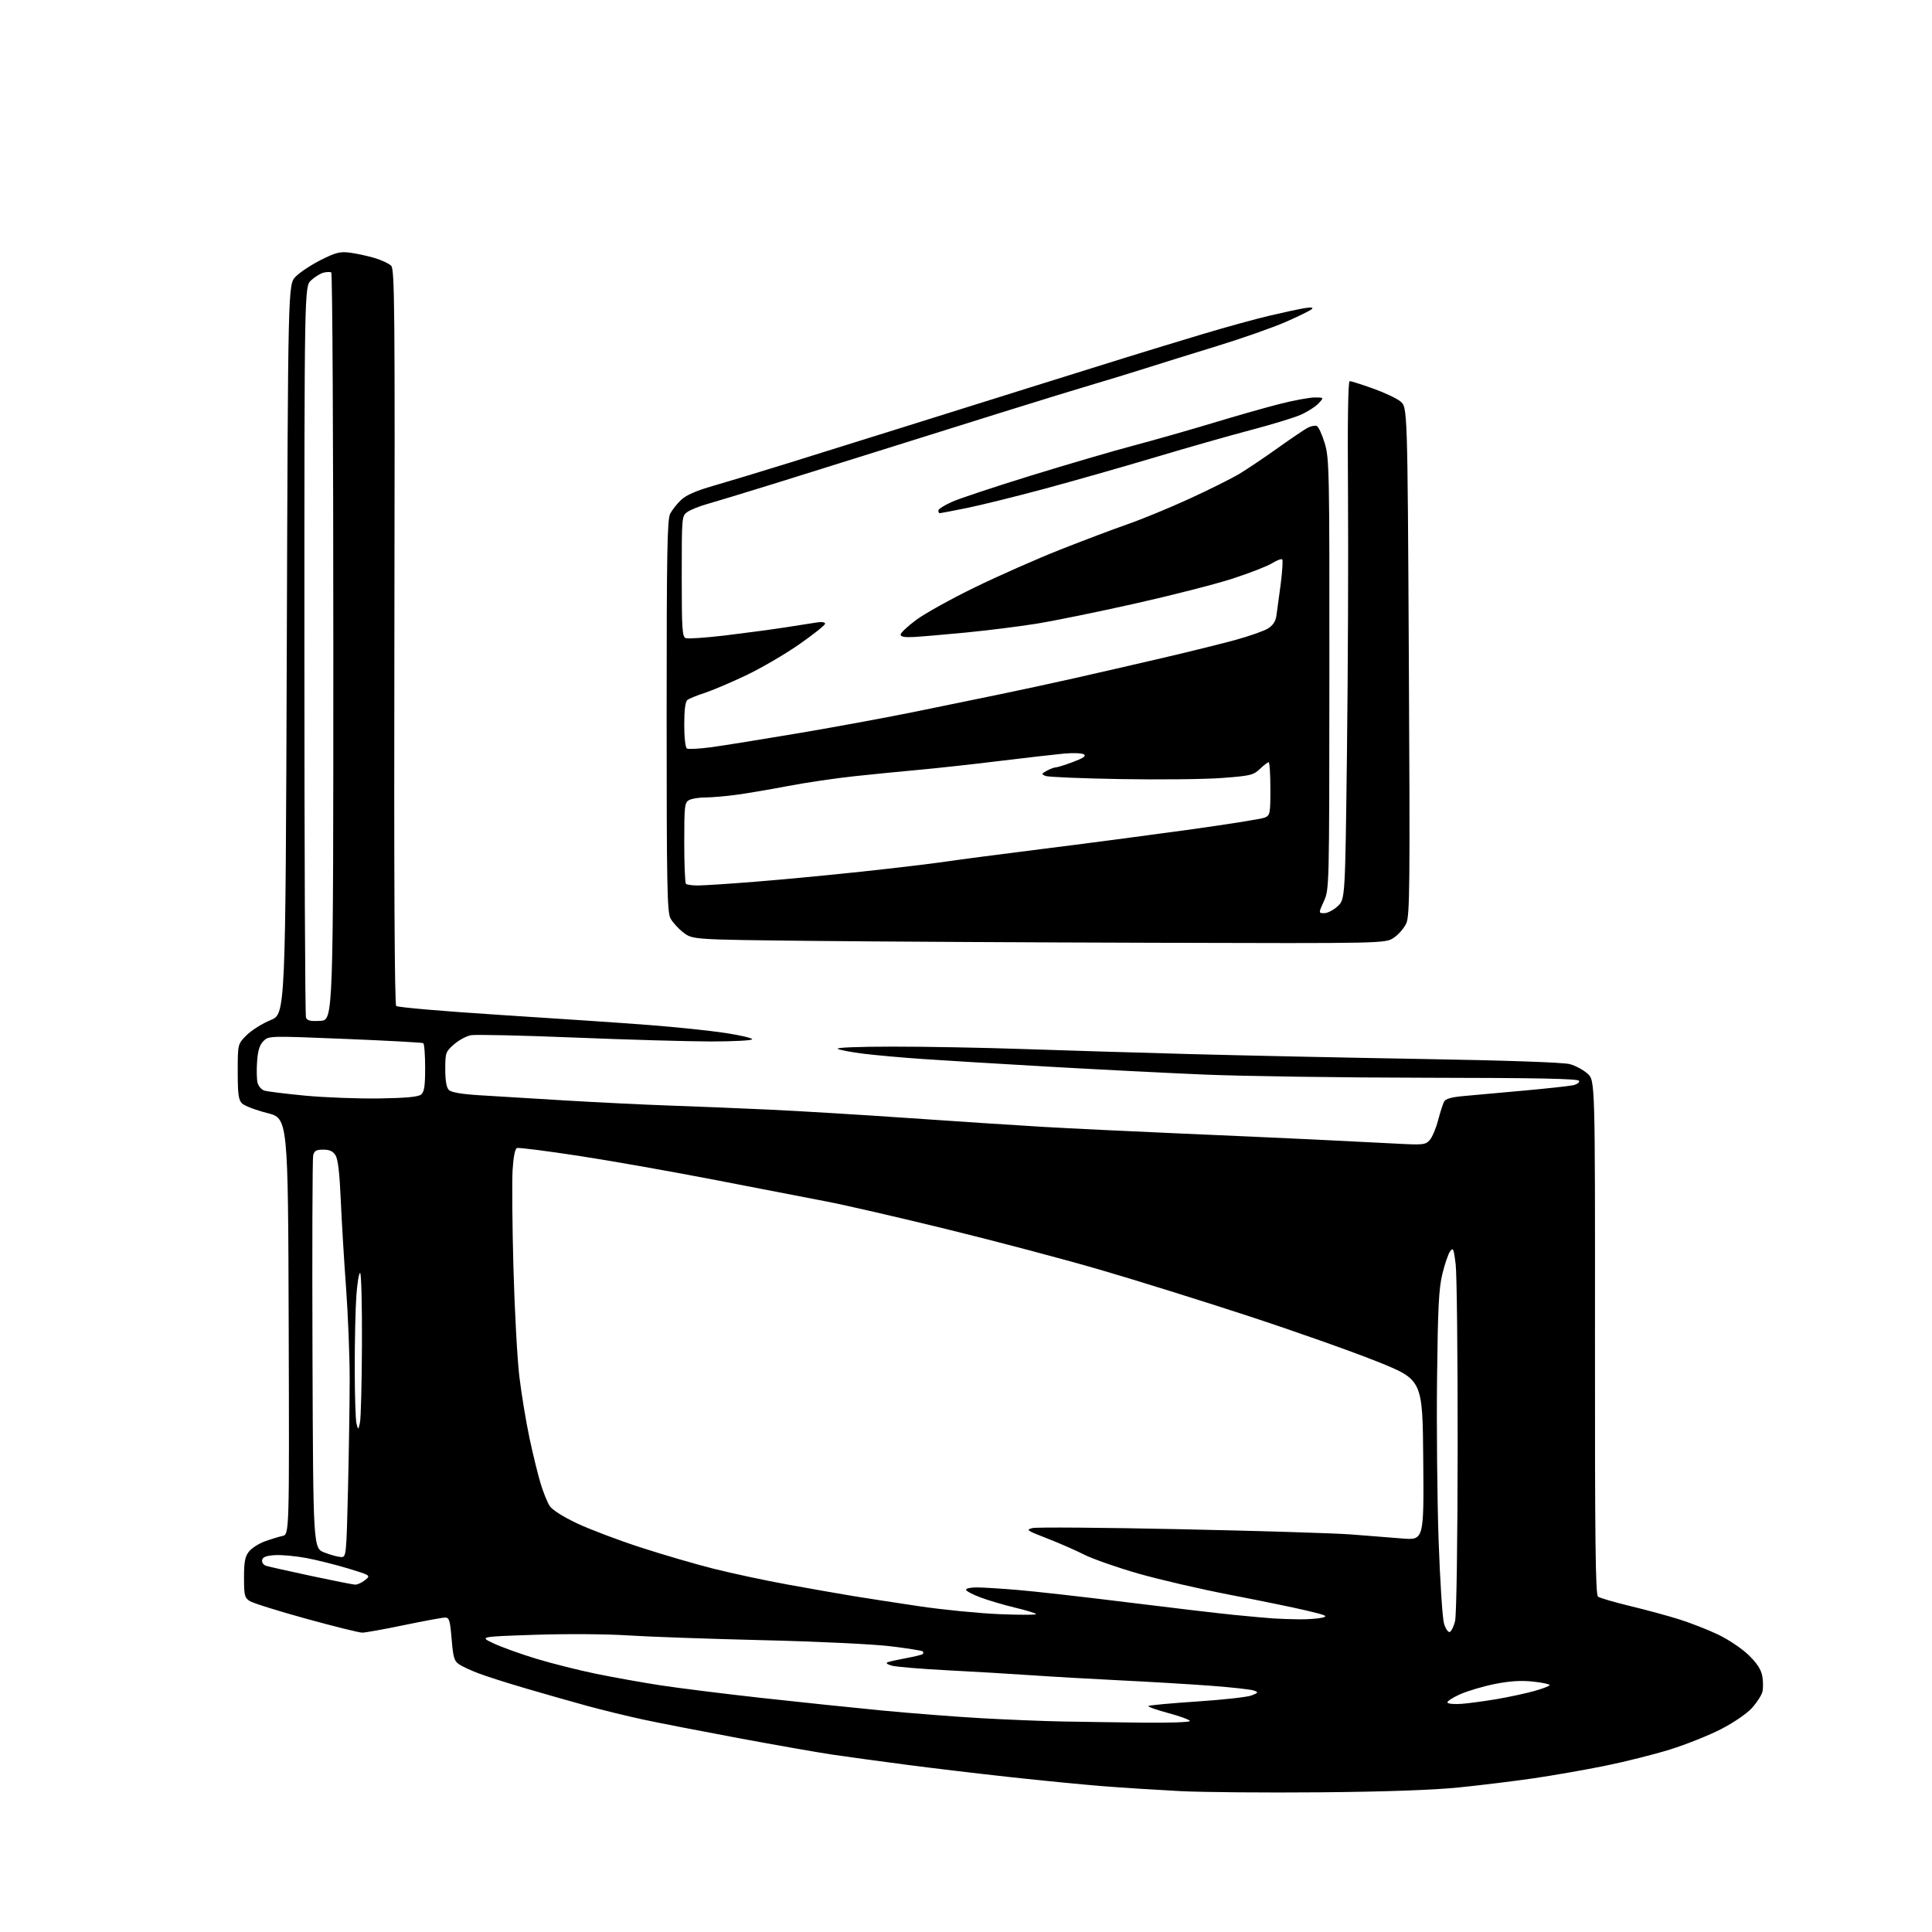 <?xml version="1.0" encoding="UTF-8" standalone="no"?>
<svg 
  version="1.1" 
  xmlns="http://www.w3.org/2000/svg" 
  xmlns:xlink="http://www.w3.org/1999/xlink" 
  xmlns:svg="http://www.w3.org/2000/svg"
  xmlns:rdf="http://www.w3.org/1999/02/22-rdf-syntax-ns#"
  xmlns:cc="http://creativecommons.org/ns#"
  xmlns:dc="http://purl.org/dc/elements/1.1/"
  viewBox="0 0 768 768"
  width="768"
  height="768"
>
<style>svg {background-color: white; }</style>"
<path stroke="none" fill="black" fill-rule="evenodd" d="M525.00,712.47C503.27,712.67 478.07,712.45 469.00,711.99C459.93,711.52 446.20,710.65 438.50,710.04C430.80,709.43 414.15,707.81 401.50,706.42C388.85,705.04 369.95,702.79 359.50,701.41C349.05,700.04 336.00,698.24 330.50,697.43C325.00,696.61 308.35,693.68 293.50,690.92C278.65,688.15 261.55,684.82 255.50,683.51C249.45,682.21 239.55,679.79 233.50,678.14C227.45,676.49 216.43,673.35 209.00,671.17C201.57,668.99 193.11,666.29 190.18,665.17C187.26,664.06 183.82,662.46 182.55,661.63C180.56,660.32 180.15,658.97 179.53,651.56C178.91,644.13 178.58,643.00 176.95,643.00C175.93,643.00 168.60,644.35 160.66,646.00C152.73,647.65 145.23,649.00 144.00,649.00C142.78,649.00 132.71,646.50 121.64,643.45C110.56,640.40 100.49,637.24 99.25,636.43C97.23,635.11 97.00,634.14 97.00,627.11C97.00,620.85 97.39,618.77 98.95,616.79C100.02,615.43 102.84,613.61 105.20,612.75C107.57,611.89 110.74,610.91 112.26,610.57C115.01,609.96 115.01,609.96 114.76,527.25C114.50,444.55 114.50,444.55 106.20,442.44C101.63,441.27 97.13,439.56 96.20,438.63C94.81,437.24 94.50,434.94 94.50,425.98C94.50,415.03 94.50,415.03 98.04,411.49C99.99,409.54 104.27,406.85 107.54,405.52C113.50,403.10 113.50,403.10 114.00,258.12C114.50,113.13 114.50,113.13 117.48,110.02C119.12,108.31 123.62,105.32 127.48,103.37C133.52,100.34 135.15,99.93 139.13,100.44C141.68,100.77 146.05,101.72 148.84,102.54C151.62,103.37 154.61,104.76 155.48,105.62C156.89,107.03 157.02,121.61 156.77,253.04C156.59,349.32 156.84,399.24 157.50,399.89C158.05,400.44 176.72,402.04 199.00,403.46C221.28,404.87 248.05,406.69 258.50,407.50C268.95,408.31 282.34,409.71 288.25,410.61C294.16,411.50 299.00,412.63 299.00,413.12C299.00,413.60 291.69,414.00 282.75,414.00C273.81,413.99 249.40,413.30 228.50,412.45C207.60,411.60 189.03,411.18 187.23,411.51C185.43,411.83 182.39,413.47 180.48,415.15C177.15,418.08 177.00,418.49 177.00,425.03C177.00,429.58 177.47,432.33 178.42,433.27C179.35,434.21 183.34,434.91 190.17,435.35C195.85,435.71 211.30,436.65 224.50,437.44C237.70,438.23 256.38,439.14 266.00,439.47C275.62,439.80 293.40,440.52 305.50,441.08C317.60,441.64 343.02,443.18 362.00,444.50C380.98,445.82 404.82,447.38 415.00,447.97C425.18,448.56 449.02,449.71 468.00,450.53C486.98,451.35 511.50,452.45 522.50,452.98C533.50,453.50 547.90,454.22 554.50,454.58C565.73,455.19 566.62,455.10 568.32,453.21C569.32,452.10 570.83,448.56 571.66,445.35C572.50,442.14 573.58,438.79 574.05,437.91C574.66,436.76 577.00,436.12 582.20,435.66C586.22,435.31 596.92,434.35 606.00,433.51C615.08,432.68 623.76,431.74 625.30,431.41C626.84,431.08 627.93,430.30 627.72,429.66C627.43,428.80 611.77,428.48 566.92,428.42C533.69,428.38 493.90,427.80 478.50,427.15C463.10,426.49 434.98,425.06 416.00,423.97C397.02,422.88 374.98,421.54 367.00,420.99C359.02,420.45 348.45,419.50 343.50,418.90C338.55,418.29 333.82,417.40 333.00,416.92C332.13,416.42 341.30,416.05 355.00,416.05C367.93,416.04 391.10,416.47 406.50,417.00C421.90,417.53 451.82,418.44 473.00,419.01C494.18,419.58 535.89,420.46 565.70,420.97C598.96,421.54 621.49,422.32 623.99,423.00C626.24,423.60 629.43,425.31 631.08,426.80C634.08,429.50 634.08,429.50 634.03,531.62C633.98,612.82 634.23,633.93 635.24,634.69C635.93,635.22 641.67,636.89 648.00,638.42C654.33,639.95 663.10,642.33 667.50,643.71C671.90,645.10 678.81,647.79 682.85,649.71C686.96,651.65 692.32,655.24 695.02,657.84C698.42,661.13 700.04,663.60 700.53,666.24C700.91,668.30 700.93,671.13 700.58,672.52C700.24,673.91 698.36,676.80 696.43,678.95C694.40,681.19 689.22,684.74 684.20,687.33C679.42,689.79 670.33,693.43 664.00,695.41C657.67,697.39 645.97,700.33 638.00,701.94C630.02,703.56 617.20,705.80 609.50,706.92C601.80,708.04 588.52,709.67 580.00,710.53C569.77,711.57 551.07,712.23 525.00,712.47zM454.25,684.78C464.56,684.90 473.00,684.61 473.00,684.14C473.00,683.67 469.17,682.25 464.48,680.99C459.80,679.74 456.21,678.46 456.50,678.16C456.80,677.86 465.47,677.06 475.77,676.38C486.07,675.70 495.85,674.62 497.50,673.97C500.24,672.90 500.32,672.73 498.50,672.03C497.40,671.60 489.75,670.75 481.50,670.13C473.25,669.51 457.05,668.54 445.50,667.98C433.95,667.41 417.98,666.50 410.00,665.94C402.02,665.39 386.95,664.49 376.50,663.96C366.05,663.42 356.15,662.59 354.50,662.12C352.50,661.54 352.00,661.07 353.00,660.72C353.82,660.43 357.16,659.69 360.42,659.09C363.67,658.49 366.56,657.78 366.83,657.50C367.11,657.23 367.08,656.75 366.78,656.44C366.47,656.14 360.66,655.22 353.86,654.40C346.90,653.56 324.67,652.50 303.00,651.99C281.82,651.48 257.75,650.63 249.50,650.09C240.92,649.54 225.08,649.44 212.50,649.86C190.50,650.60 190.50,650.60 196.32,653.32C199.51,654.81 207.16,657.56 213.32,659.42C219.47,661.28 230.12,663.96 237.00,665.37C243.88,666.78 255.35,668.83 262.50,669.93C269.65,671.03 287.65,673.28 302.50,674.93C317.35,676.57 338.95,678.83 350.50,679.94C362.05,681.05 379.82,682.43 390.00,683.01C400.18,683.58 414.57,684.17 422.00,684.31C429.43,684.45 443.94,684.66 454.25,684.78zM581.22,677.29C584.12,677.05 590.33,676.21 595.00,675.42C599.67,674.62 606.31,673.20 609.75,672.25C613.19,671.30 616.00,670.22 616.00,669.84C616.00,669.47 613.02,668.84 609.37,668.45C604.71,667.95 600.25,668.23 594.36,669.38C589.76,670.29 583.48,672.14 580.42,673.49C577.36,674.85 575.10,676.35 575.40,676.83C575.70,677.32 578.32,677.52 581.22,677.29zM576.28,648.74C576.92,648.53 577.88,646.59 578.41,644.43C578.98,642.12 579.40,613.56 579.44,575.00C579.47,538.98 579.12,506.36 578.65,502.53C577.89,496.35 577.64,495.77 576.45,497.40C575.71,498.41 574.33,502.45 573.37,506.37C571.95,512.22 571.57,519.68 571.25,548.00C571.03,566.98 571.31,595.77 571.86,612.00C572.42,628.23 573.39,643.22 574.00,645.31C574.62,647.41 575.65,648.95 576.28,648.74zM516.50,643.71C519.80,643.74 523.85,643.45 525.50,643.07C528.10,642.48 527.30,642.10 519.50,640.25C514.55,639.07 500.87,636.26 489.09,633.99C477.32,631.73 460.82,627.90 452.43,625.50C444.04,623.09 434.35,619.69 430.89,617.95C427.44,616.20 420.76,613.29 416.06,611.47C408.12,608.40 407.71,608.11 410.43,607.43C412.04,607.02 438.59,607.23 469.43,607.89C500.27,608.54 530.67,609.47 537.00,609.96C543.33,610.44 552.44,611.17 557.26,611.56C566.03,612.28 566.03,612.28 565.76,580.39C565.50,548.50 565.50,548.50 547.50,541.26C537.60,537.28 514.42,529.09 496.00,523.05C477.57,517.02 450.97,508.72 436.87,504.62C422.78,500.52 395.55,493.32 376.37,488.62C357.19,483.92 335.65,478.96 328.50,477.60C321.35,476.23 301.55,472.40 284.50,469.09C267.45,465.78 242.97,461.45 230.11,459.48C217.24,457.51 206.17,456.11 205.49,456.36C204.72,456.66 204.08,459.92 203.76,465.17C203.49,469.75 203.64,487.23 204.10,504.00C204.56,520.77 205.62,540.18 206.44,547.12C207.27,554.05 209.09,565.08 210.47,571.62C211.86,578.15 213.87,586.34 214.93,589.82C215.99,593.29 217.61,597.28 218.52,598.67C219.52,600.20 223.86,602.95 229.34,605.54C234.38,607.92 245.70,612.21 254.50,615.07C263.29,617.93 276.43,621.77 283.70,623.60C290.96,625.43 304.24,628.27 313.20,629.90C322.17,631.53 333.77,633.57 339.00,634.43C344.23,635.29 356.15,637.13 365.50,638.52C374.85,639.91 389.25,641.32 397.50,641.66C405.75,642.00 412.22,641.97 411.87,641.59C411.53,641.22 407.69,640.06 403.34,639.02C398.99,637.98 392.86,636.17 389.72,634.99C386.57,633.82 384.00,632.44 384.00,631.93C384.00,631.42 385.91,631.01 388.25,631.02C390.59,631.02 397.90,631.48 404.50,632.03C411.10,632.57 430.68,634.78 448.00,636.93C465.32,639.09 484.45,641.34 490.50,641.94C496.55,642.54 503.52,643.17 506.00,643.34C508.48,643.51 513.20,643.68 516.50,643.71zM141.14,629.92C142.04,629.96 143.82,629.16 145.10,628.12C147.41,626.25 147.41,626.25 138.51,623.53C133.61,622.04 126.11,620.16 121.84,619.35C117.57,618.55 111.93,618.03 109.30,618.19C105.79,618.42 104.43,618.94 104.20,620.16C104.02,621.11 104.71,622.09 105.80,622.44C106.86,622.77 114.87,624.57 123.61,626.44C132.35,628.31 140.24,629.87 141.14,629.92zM135.59,618.95C137.64,619.00 137.69,618.53 138.34,591.84C138.70,576.90 139.00,557.21 139.00,548.09C139.00,538.96 138.35,522.73 137.57,512.00C136.78,501.27 135.83,485.52 135.46,477.00C135.00,466.33 134.35,460.80 133.37,459.25C132.35,457.62 130.99,457.00 128.50,457.00C125.74,457.00 124.93,457.46 124.49,459.25C124.19,460.49 124.07,496.14 124.22,538.47C124.50,615.44 124.50,615.44 129.00,617.17C131.47,618.12 134.44,618.92 135.59,618.95zM143.09,565.50C143.46,563.85 143.82,549.79 143.88,534.25C143.95,518.71 143.62,506.00 143.15,506.00C142.68,506.00 142.01,510.12 141.65,515.15C141.29,520.19 141.01,533.13 141.01,543.90C141.02,554.68 141.34,564.62 141.73,566.00C142.42,568.50 142.42,568.50 143.09,565.50zM150.65,436.65C161.49,436.48 166.25,436.04 167.40,435.09C168.66,434.04 169.00,431.77 169.00,424.44C169.00,419.31 168.66,414.91 168.25,414.67C167.84,414.42 153.84,413.66 137.15,412.98C106.91,411.75 106.80,411.76 104.72,413.84C103.21,415.35 102.51,417.58 102.20,421.92C101.96,425.23 102.04,429.04 102.38,430.40C102.73,431.76 103.94,433.17 105.09,433.53C106.24,433.89 113.55,434.80 121.34,435.54C129.13,436.27 142.32,436.77 150.65,436.65zM127.38,405.80C132.50,405.50 132.50,405.50 132.50,257.16C132.50,175.57 132.14,108.59 131.69,108.31C131.25,108.04 129.86,108.07 128.62,108.38C127.37,108.70 125.14,110.07 123.67,111.43C121.00,113.90 121.00,113.90 121.00,258.37C121.00,337.83 121.28,403.57 121.63,404.47C122.11,405.74 123.38,406.03 127.38,405.80zM459.58,374.77C409.49,374.63 347.54,374.29 321.92,374.01C275.34,373.50 275.34,373.50 271.67,370.70C269.65,369.16 267.32,366.59 266.50,365.00C265.20,362.50 265.00,351.50 265.00,284.50C265.00,219.65 265.23,206.46 266.41,204.20C267.19,202.72 269.13,200.25 270.74,198.73C272.76,196.81 276.71,195.08 283.58,193.11C289.03,191.54 302.50,187.47 313.50,184.05C324.50,180.64 344.75,174.31 358.50,169.99C372.25,165.67 394.98,158.54 409.00,154.16C423.02,149.77 440.57,144.29 448.00,141.98C455.43,139.67 468.93,135.55 478.00,132.83C487.07,130.11 499.00,126.82 504.50,125.53C510.00,124.23 516.30,122.87 518.50,122.51C521.17,122.06 522.17,122.18 521.50,122.85C520.95,123.40 516.30,125.69 511.16,127.94C506.02,130.20 493.65,134.54 483.66,137.60C473.67,140.67 460.77,144.68 455.00,146.52C449.23,148.36 440.45,151.04 435.50,152.49C430.55,153.93 413.45,159.18 397.50,164.16C381.55,169.13 359.50,176.04 348.50,179.52C337.50,182.99 319.05,188.76 307.50,192.34C295.95,195.92 284.02,199.54 281.00,200.39C277.98,201.24 274.49,202.65 273.25,203.52C271.02,205.10 271.00,205.36 271.00,229.09C271.00,250.03 271.20,253.14 272.58,253.67C273.45,254.00 280.54,253.52 288.33,252.59C296.12,251.65 306.77,250.23 312.00,249.42C317.23,248.61 322.96,247.72 324.75,247.43C326.62,247.13 328.00,247.34 328.00,247.92C328.00,248.48 323.39,252.16 317.75,256.10C312.11,260.04 302.55,265.61 296.50,268.49C290.45,271.36 283.02,274.51 280.00,275.49C276.98,276.46 273.94,277.71 273.25,278.25C272.42,278.91 272.00,282.20 272.00,288.06C272.00,293.19 272.44,297.16 273.06,297.54C273.64,297.90 278.03,297.66 282.81,297.02C287.59,296.37 303.43,293.82 318.00,291.36C332.57,288.89 353.27,285.07 364.00,282.87C374.73,280.67 389.80,277.57 397.50,275.99C405.20,274.40 418.52,271.53 427.09,269.60C435.67,267.66 451.42,264.05 462.09,261.56C472.77,259.07 485.90,255.82 491.28,254.34C496.66,252.85 502.38,250.84 503.98,249.87C505.98,248.65 507.05,247.06 507.39,244.80C507.66,242.98 508.42,237.33 509.09,232.23C509.75,227.13 510.03,222.69 509.70,222.37C509.37,222.04 507.55,222.73 505.66,223.90C503.76,225.08 496.69,227.83 489.94,230.02C483.19,232.21 465.68,236.69 451.03,239.97C436.39,243.26 418.80,246.84 411.95,247.94C405.10,249.04 392.52,250.61 384.00,251.44C375.48,252.26 366.14,253.06 363.25,253.22C359.59,253.41 358.00,253.12 358.00,252.26C358.00,251.58 360.81,248.94 364.25,246.39C367.69,243.85 378.15,238.04 387.50,233.49C396.85,228.93 412.09,222.20 421.36,218.53C430.63,214.86 442.78,210.28 448.36,208.34C453.94,206.40 464.93,201.87 472.79,198.27C480.65,194.67 489.62,190.19 492.73,188.32C495.83,186.45 502.67,181.85 507.94,178.09C513.20,174.33 518.55,170.72 519.83,170.05C521.11,169.39 522.73,169.06 523.42,169.33C524.12,169.60 525.54,172.67 526.59,176.16C528.41,182.19 528.50,186.69 528.45,268.00C528.41,353.28 528.40,353.51 526.26,358.25C524.11,363.00 524.11,363.00 526.45,363.00C527.74,363.00 530.12,361.75 531.75,360.23C534.72,357.46 534.72,357.46 535.44,298.98C535.84,266.82 536.02,220.48 535.85,196.00C535.64,167.24 535.88,151.50 536.52,151.50C537.06,151.50 541.17,152.80 545.66,154.39C550.15,155.98 555.10,158.30 556.66,159.55C559.50,161.81 559.50,161.81 560.04,262.65C560.52,352.10 560.41,363.89 559.04,366.99C558.19,368.90 555.96,371.50 554.08,372.75C550.67,375.03 550.67,375.03 459.58,374.77zM277.42,351.99C279.66,351.99 289.82,351.33 300.00,350.52C310.18,349.72 329.30,347.90 342.50,346.49C355.70,345.07 370.77,343.28 376.00,342.50C381.23,341.72 398.32,339.48 414.00,337.52C429.68,335.57 455.55,332.17 471.50,329.97C487.45,327.77 501.51,325.54 502.75,325.01C504.88,324.09 505.00,323.48 505.00,313.52C505.00,307.73 504.69,303.00 504.30,303.00C503.92,303.00 502.36,304.20 500.83,305.67C498.26,308.12 497.07,308.41 485.77,309.26C479.02,309.77 460.90,309.97 445.50,309.70C430.10,309.44 416.66,308.88 415.63,308.46C413.90,307.75 413.93,307.60 416.13,306.38C417.43,305.66 419.05,305.05 419.71,305.04C420.38,305.02 423.47,304.05 426.58,302.88C430.68,301.35 431.86,300.52 430.87,299.87C430.12,299.37 426.57,299.24 423.00,299.56C419.43,299.89 407.73,301.23 397.00,302.54C386.27,303.85 372.10,305.41 365.50,306.00C358.90,306.59 347.29,307.74 339.71,308.55C332.12,309.36 320.20,311.12 313.21,312.46C306.22,313.80 296.98,315.37 292.68,315.95C288.38,316.53 282.83,317.00 280.36,317.00C277.89,317.00 275.00,317.47 273.93,318.04C272.15,318.99 272.00,320.27 272.00,334.87C272.00,343.56 272.30,350.97 272.67,351.33C273.03,351.70 275.17,352.00 277.42,351.99zM373.59,204.00C373.27,204.00 373.00,203.53 373.00,202.94C373.00,202.36 375.47,200.80 378.49,199.46C381.50,198.13 395.57,193.46 409.74,189.08C423.91,184.71 442.33,179.31 450.69,177.10C459.04,174.88 473.29,170.82 482.36,168.07C491.43,165.32 503.36,161.93 508.86,160.54C514.36,159.14 520.55,158.00 522.61,158.00C526.35,158.00 526.35,158.00 524.08,160.42C522.83,161.75 519.59,163.79 516.88,164.96C514.17,166.12 505.33,168.82 497.23,170.94C489.13,173.07 471.93,177.97 459.00,181.83C446.07,185.69 426.27,191.32 415.00,194.36C403.73,197.39 389.93,200.80 384.34,201.94C378.76,203.07 373.92,204.00 373.59,204.00z" />

</svg>